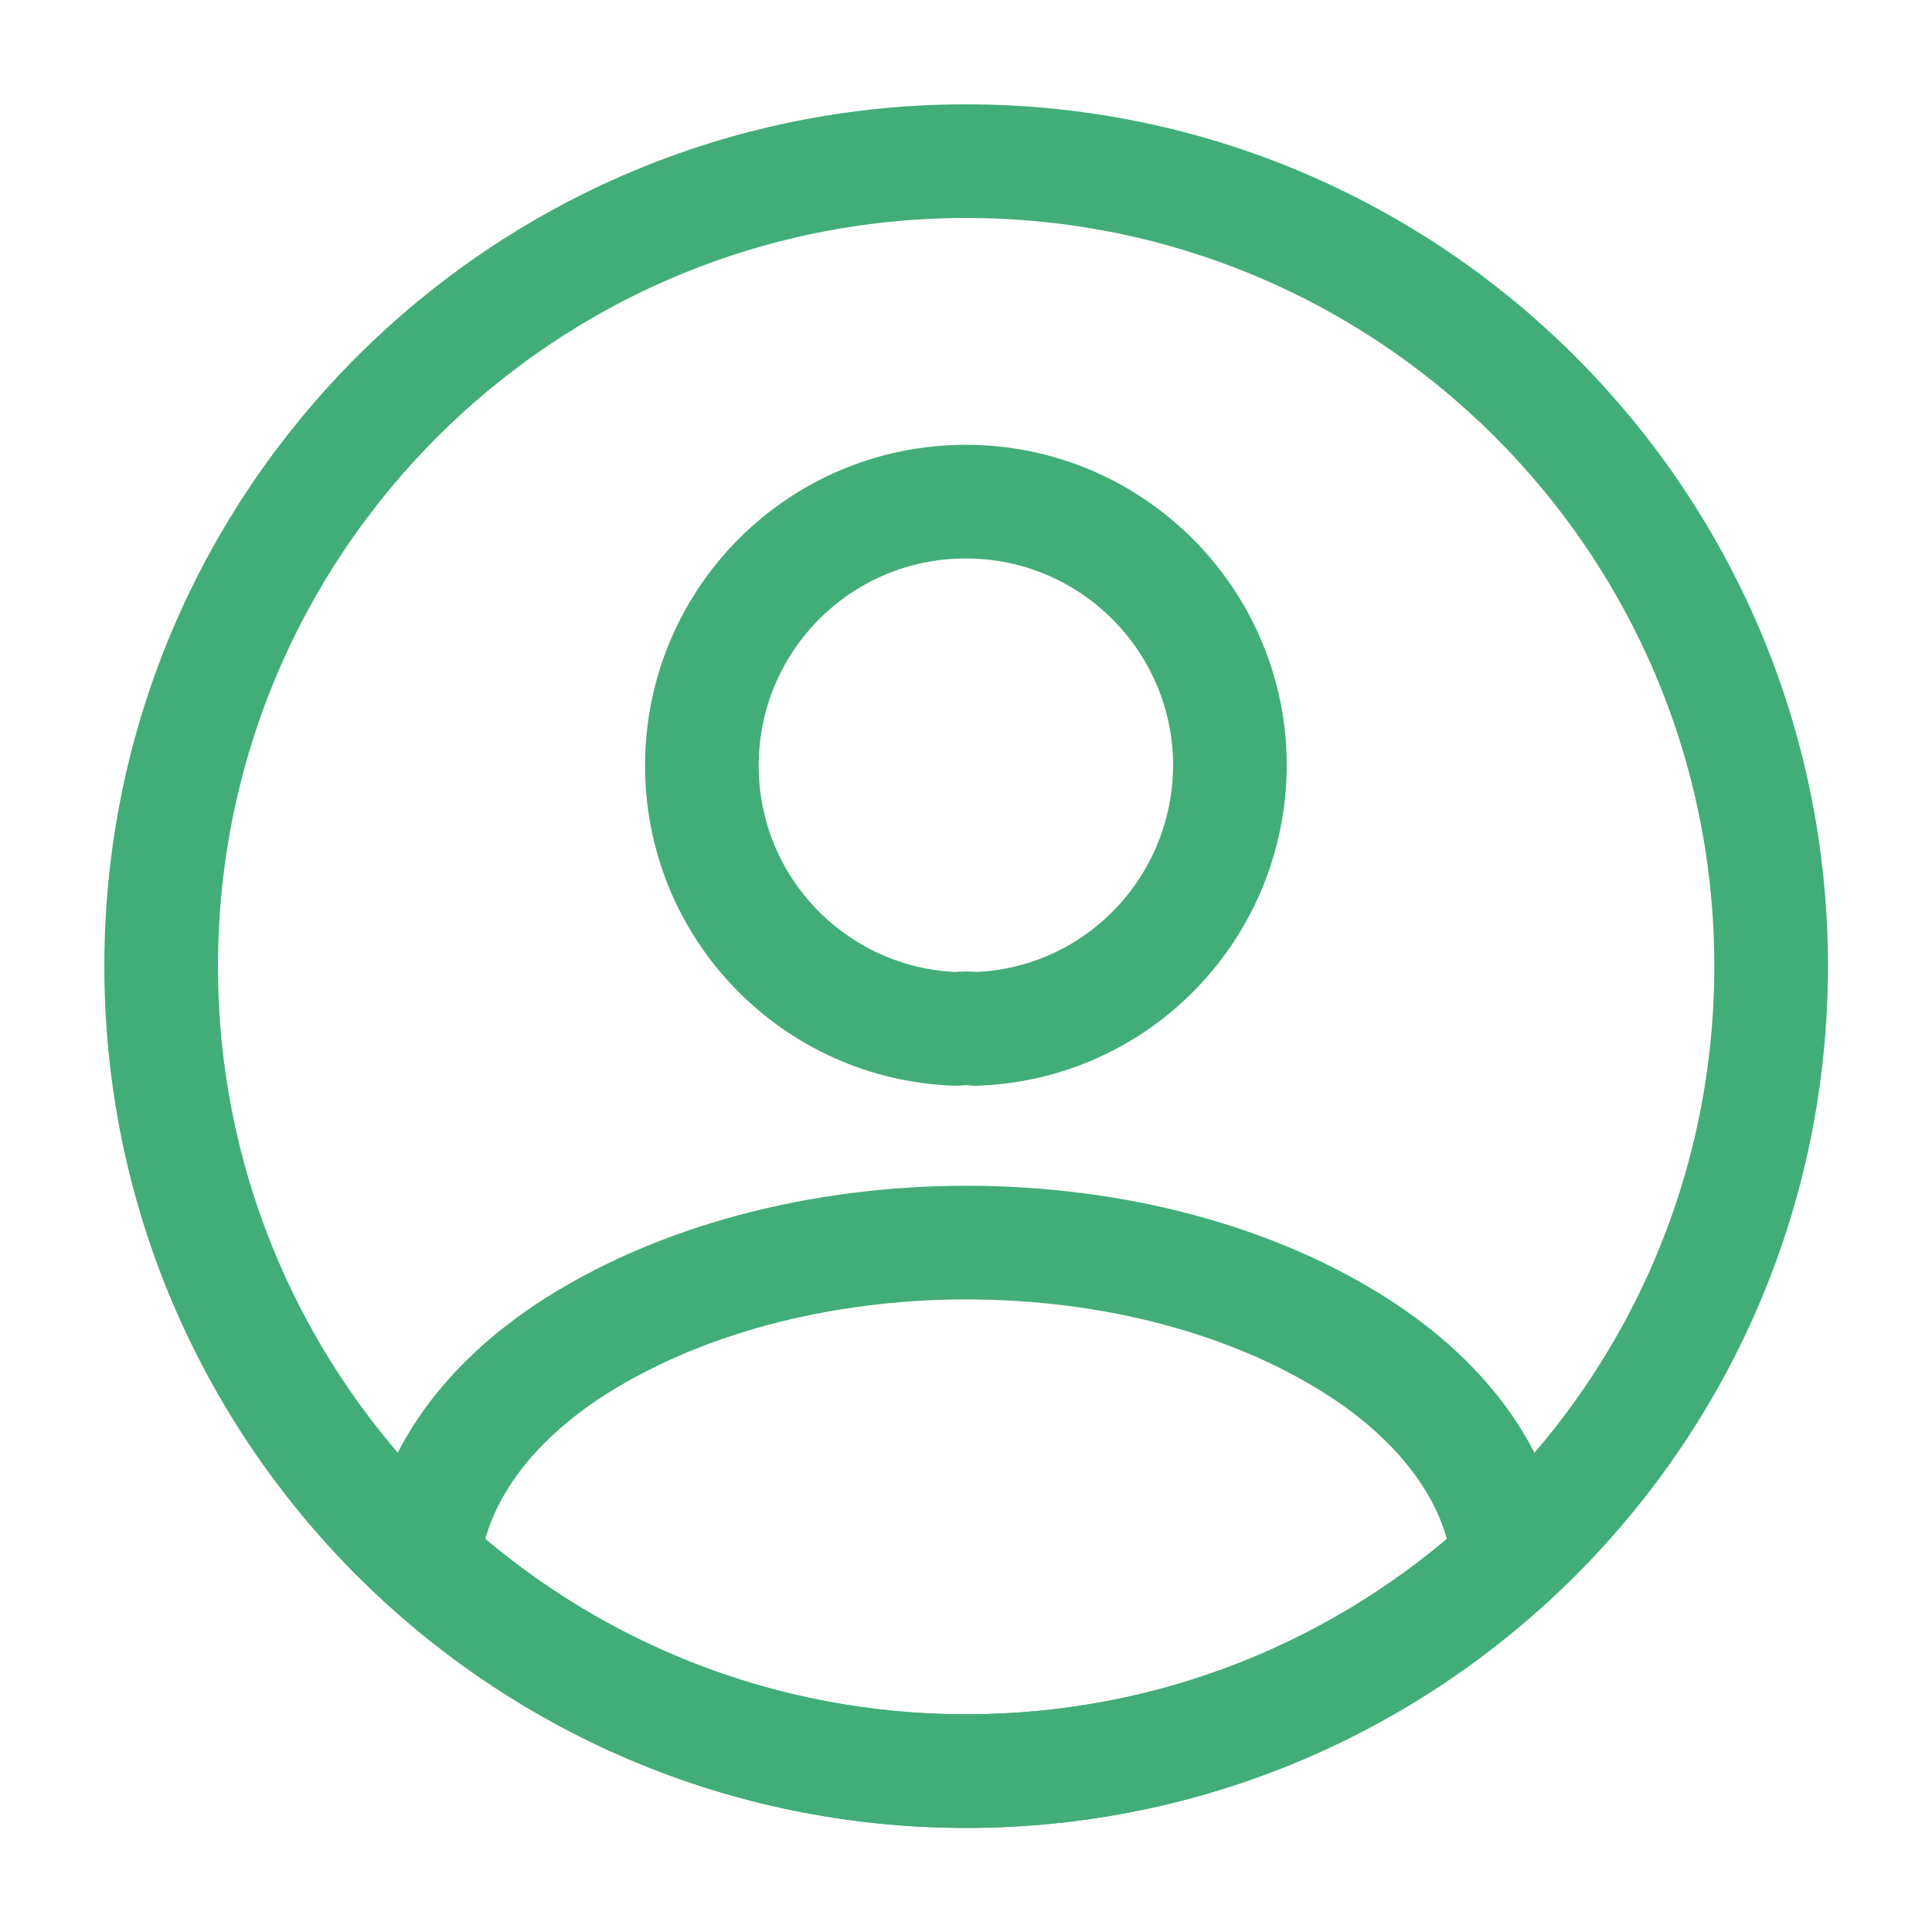 <svg width="34" height="34" viewBox="0 0 34 34" fill="none" xmlns="http://www.w3.org/2000/svg">
<path d="M17.168 18.107C17.069 18.093 16.942 18.093 16.828 18.107C14.335 18.022 12.352 15.982 12.352 13.475C12.352 10.911 14.42 8.828 16.998 8.828C19.562 8.828 21.645 10.911 21.645 13.475C21.631 15.982 19.662 18.022 17.168 18.107Z" stroke="#42AD79" stroke-width="2" stroke-linecap="round" stroke-linejoin="round"/>
<path d="M26.55 27.456C24.028 29.765 20.685 31.168 17.002 31.168C13.318 31.168 9.975 29.765 7.453 27.456C7.595 26.124 8.445 24.821 9.961 23.801C13.842 21.223 20.189 21.223 24.042 23.801C25.558 24.821 26.408 26.124 26.55 27.456Z" stroke="#42AD79" stroke-width="2" stroke-linecap="round" stroke-linejoin="round"/>
<path d="M17.003 31.169C24.827 31.169 31.169 24.827 31.169 17.003C31.169 9.179 24.827 2.836 17.003 2.836C9.179 2.836 2.836 9.179 2.836 17.003C2.836 24.827 9.179 31.169 17.003 31.169Z" stroke="#42AD79" stroke-width="2" stroke-linecap="round" stroke-linejoin="round"/>
</svg>
